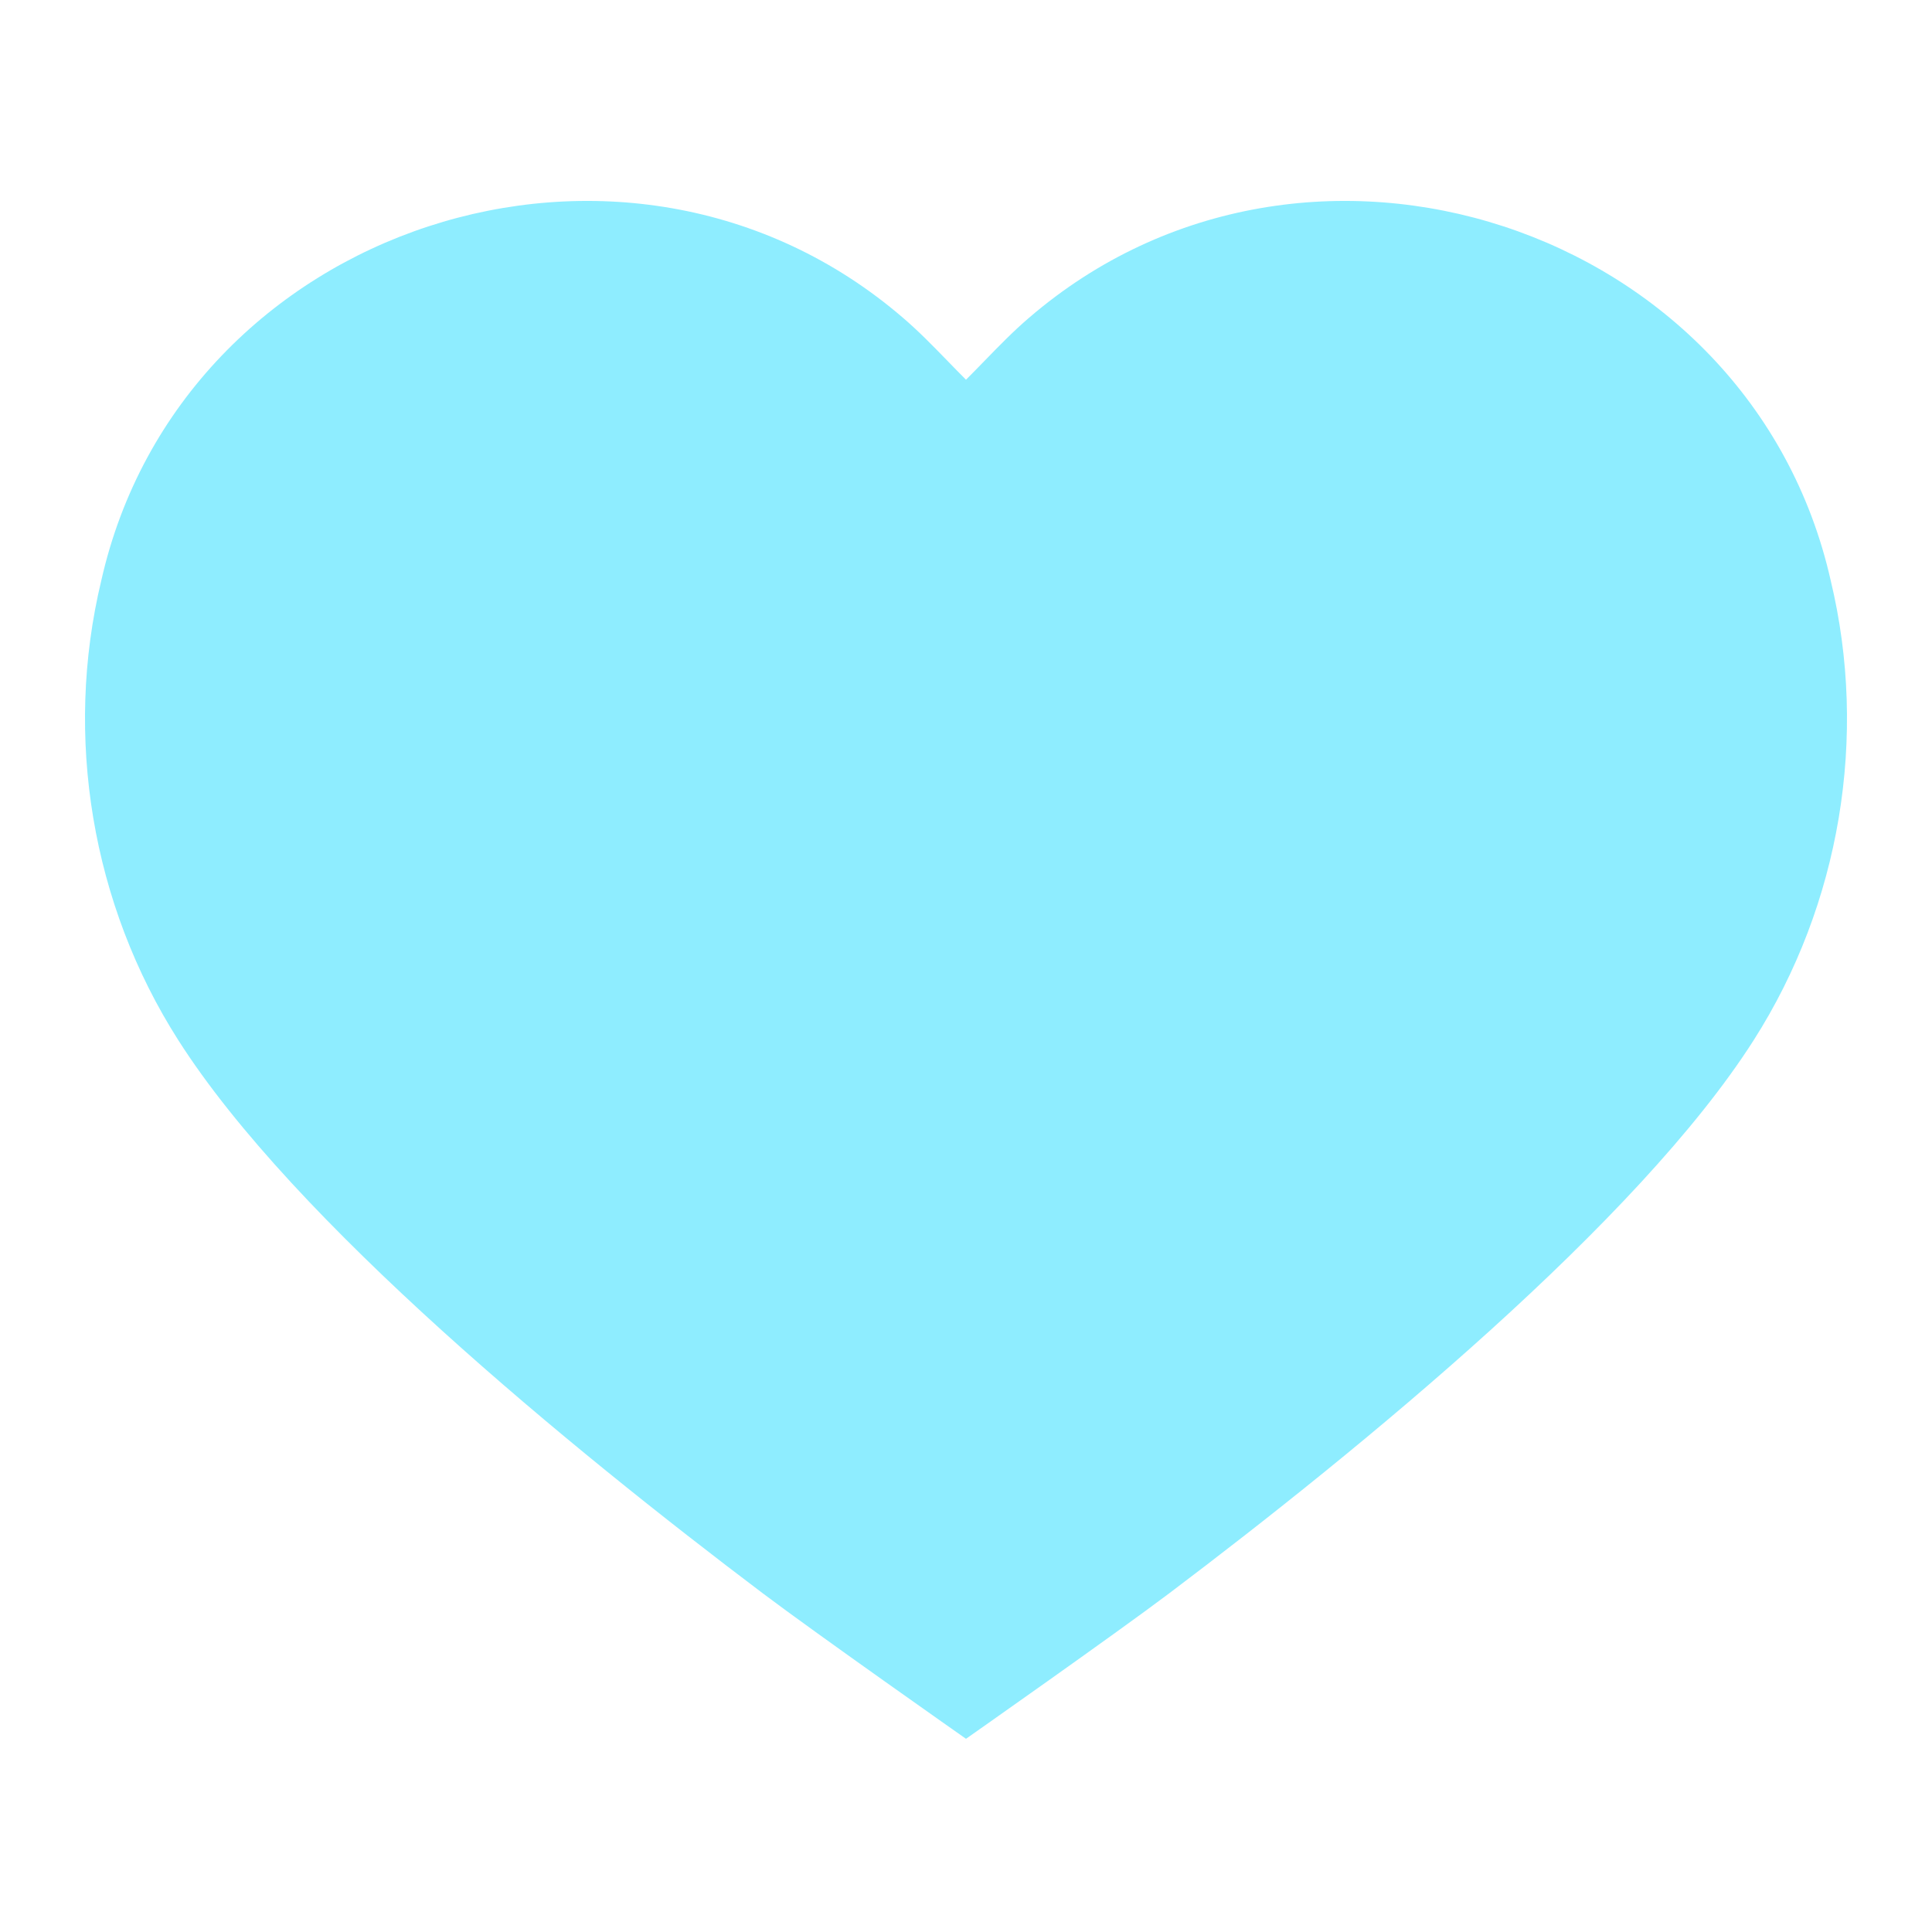 <?xml version="1.0" encoding="UTF-8"?> <svg xmlns="http://www.w3.org/2000/svg" width="250" height="250" viewBox="0 0 250 250" fill="none"><path d="M151.312 206.162C176.153 187.413 212 158.058 226.938 134.582C238.116 117.043 241.753 95.314 236.891 75.11C226.504 29.088 168.983 10.283 133.153 41.124C131.138 42.847 129.281 44.757 127.374 46.719C126.596 47.519 125.809 48.328 125 49.136C124.191 48.328 123.404 47.519 122.626 46.718C120.719 44.757 118.862 42.847 116.847 41.124C81.017 10.283 23.497 29.088 13.109 75.11C8.247 95.314 11.884 117.043 23.062 134.582C38 158.058 73.847 187.413 98.688 206.162C105.61 211.388 125 225 125 225C125 225 144.39 211.388 151.312 206.162Z" fill="#8EEDFF"></path></svg> 